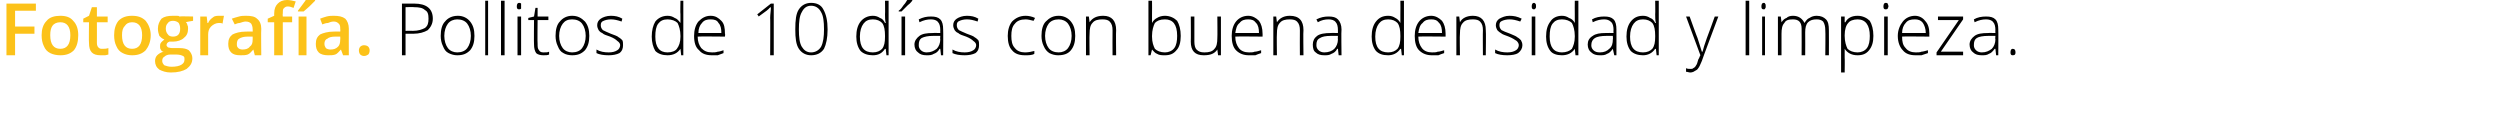 <?xml version="1.0" standalone="no"?><!DOCTYPE svg PUBLIC "-//W3C//DTD SVG 1.1//EN" "http://www.w3.org/Graphics/SVG/1.1/DTD/svg11.dtd"><svg xmlns="http://www.w3.org/2000/svg" version="1.1" width="348.3px" height="19.4px" viewBox="0 0 348.3 19.4">  <desc>Fotograf a Pollitos de 10 d as con buena densidad y limpieza</desc>  <defs/>  <g id="Polygon210804">    <path d="M 57.7 0.5 C 59.4 0.5 60.3 1.2 60.3 2.6 C 60.3 3.3 60 3.8 59.6 4.2 C 59.1 4.5 58.4 4.7 57.6 4.7 C 57.58 4.7 56.5 4.7 56.5 4.7 L 56.5 7.7 L 56 7.7 L 56 0.5 L 57.7 0.5 C 57.7 0.5 57.73 0.51 57.7 0.5 Z M 56.5 4.3 C 56.5 4.3 57.46 4.27 57.5 4.3 C 58.3 4.3 58.8 4.1 59.2 3.9 C 59.6 3.6 59.7 3.2 59.7 2.6 C 59.7 2 59.6 1.6 59.2 1.4 C 58.9 1.1 58.4 1 57.7 1 C 57.66 0.96 56.5 1 56.5 1 L 56.5 4.3 Z M 66.1 5 C 66.1 5.9 65.9 6.5 65.5 7 C 65 7.5 64.5 7.7 63.7 7.7 C 63.3 7.7 62.9 7.6 62.5 7.4 C 62.1 7.2 61.9 6.9 61.7 6.4 C 61.5 6 61.4 5.5 61.4 5 C 61.4 4.1 61.6 3.4 62 3 C 62.4 2.5 63 2.2 63.8 2.2 C 64.5 2.2 65.1 2.5 65.5 3 C 65.9 3.5 66.1 4.1 66.1 5 Z M 61.9 5 C 61.9 5.7 62.1 6.3 62.4 6.7 C 62.7 7.1 63.2 7.3 63.7 7.3 C 64.3 7.3 64.8 7.1 65.1 6.7 C 65.4 6.3 65.6 5.7 65.6 5 C 65.6 4.3 65.4 3.7 65.1 3.3 C 64.8 2.9 64.3 2.7 63.7 2.7 C 63.2 2.7 62.7 2.9 62.4 3.3 C 62.1 3.7 61.9 4.3 61.9 5 Z M 68 7.7 L 67.6 7.7 L 67.6 0.1 L 68 0.1 L 68 7.7 Z M 70.3 7.7 L 69.8 7.7 L 69.8 0.1 L 70.3 0.1 L 70.3 7.7 Z M 72.6 7.7 L 72.1 7.7 L 72.1 2.3 L 72.6 2.3 L 72.6 7.7 Z M 72.3 1.3 C 72.1 1.3 72 1.2 72 0.9 C 72 0.6 72.1 0.4 72.3 0.4 C 72.4 0.4 72.5 0.4 72.6 0.5 C 72.6 0.6 72.6 0.7 72.6 0.9 C 72.6 1 72.6 1.1 72.6 1.2 C 72.5 1.3 72.4 1.3 72.3 1.3 C 72.3 1.3 72.3 1.3 72.3 1.3 Z M 75.7 7.3 C 76.1 7.3 76.3 7.3 76.5 7.2 C 76.5 7.2 76.5 7.6 76.5 7.6 C 76.3 7.7 76 7.7 75.7 7.7 C 75.3 7.7 74.9 7.6 74.7 7.4 C 74.5 7.1 74.4 6.7 74.4 6.2 C 74.37 6.19 74.4 2.8 74.4 2.8 L 73.6 2.8 L 73.6 2.5 L 74.4 2.3 L 74.6 1.1 L 74.9 1.1 L 74.9 2.3 L 76.4 2.3 L 76.4 2.8 L 74.9 2.8 C 74.9 2.8 74.86 6.12 74.9 6.1 C 74.9 6.5 74.9 6.8 75.1 7 C 75.2 7.2 75.4 7.3 75.7 7.3 Z M 82.1 5 C 82.1 5.9 81.9 6.5 81.5 7 C 81 7.5 80.5 7.7 79.7 7.7 C 79.3 7.7 78.8 7.6 78.5 7.4 C 78.1 7.2 77.9 6.9 77.7 6.4 C 77.5 6 77.4 5.5 77.4 5 C 77.4 4.1 77.6 3.4 78 3 C 78.4 2.5 79 2.2 79.7 2.2 C 80.5 2.2 81 2.5 81.5 3 C 81.9 3.5 82.1 4.1 82.1 5 Z M 77.9 5 C 77.9 5.7 78.1 6.3 78.4 6.7 C 78.7 7.1 79.2 7.3 79.7 7.3 C 80.3 7.3 80.8 7.1 81.1 6.7 C 81.4 6.3 81.6 5.7 81.6 5 C 81.6 4.3 81.4 3.7 81.1 3.3 C 80.8 2.9 80.3 2.7 79.7 2.7 C 79.1 2.7 78.7 2.9 78.4 3.3 C 78.1 3.7 77.9 4.3 77.9 5 Z M 86.8 6.3 C 86.8 6.7 86.7 7.1 86.3 7.4 C 85.9 7.6 85.4 7.7 84.8 7.7 C 84.1 7.7 83.5 7.6 83.1 7.4 C 83.1 7.4 83.1 6.9 83.1 6.9 C 83.6 7.2 84.2 7.3 84.8 7.3 C 85.3 7.3 85.7 7.2 86 7 C 86.2 6.9 86.4 6.6 86.4 6.3 C 86.4 6.1 86.3 5.9 86 5.7 C 85.8 5.5 85.5 5.3 85 5.1 C 84.4 4.9 84.1 4.8 83.9 4.6 C 83.6 4.5 83.5 4.3 83.4 4.2 C 83.3 4 83.2 3.8 83.2 3.5 C 83.2 3.1 83.4 2.8 83.7 2.6 C 84 2.4 84.5 2.2 85.1 2.2 C 85.7 2.2 86.2 2.3 86.7 2.6 C 86.7 2.6 86.6 3 86.6 3 C 86 2.8 85.6 2.7 85.1 2.7 C 84.7 2.7 84.3 2.8 84.1 2.9 C 83.8 3 83.7 3.2 83.7 3.5 C 83.7 3.8 83.8 4 84 4.2 C 84.2 4.3 84.6 4.5 85.1 4.7 C 85.6 4.9 86 5 86.2 5.2 C 86.4 5.3 86.6 5.5 86.7 5.6 C 86.8 5.8 86.8 6 86.8 6.3 Z M 93 2.2 C 93.4 2.2 93.7 2.3 94 2.5 C 94.3 2.6 94.5 2.8 94.8 3.2 C 94.8 3.2 94.8 3.2 94.8 3.2 C 94.8 2.8 94.8 2.4 94.8 2 C 94.76 1.96 94.8 0.1 94.8 0.1 L 95.2 0.1 L 95.2 7.7 L 94.9 7.7 L 94.8 6.8 C 94.8 6.8 94.76 6.84 94.8 6.8 C 94.4 7.4 93.8 7.7 93 7.7 C 92.3 7.7 91.7 7.5 91.3 7.1 C 91 6.6 90.8 5.9 90.8 5.1 C 90.8 4.2 91 3.5 91.3 3 C 91.7 2.5 92.3 2.2 93 2.2 Z M 93 2.7 C 92.4 2.7 92 2.9 91.7 3.3 C 91.4 3.7 91.3 4.3 91.3 5.1 C 91.3 6.6 91.9 7.3 93 7.3 C 93.6 7.3 94.1 7.1 94.3 6.8 C 94.6 6.4 94.8 5.9 94.8 5.1 C 94.8 5.1 94.8 5 94.8 5 C 94.8 4.2 94.6 3.6 94.4 3.2 C 94.1 2.9 93.6 2.7 93 2.7 Z M 99.2 7.7 C 98.4 7.7 97.8 7.5 97.4 7 C 96.9 6.6 96.7 5.9 96.7 5 C 96.7 4.2 96.9 3.5 97.3 3 C 97.8 2.5 98.3 2.2 99 2.2 C 99.7 2.2 100.1 2.5 100.5 2.9 C 100.9 3.3 101 3.9 101 4.7 C 101.05 4.67 101 5.1 101 5.1 C 101 5.1 97.22 5.06 97.2 5.1 C 97.2 5.8 97.4 6.3 97.7 6.7 C 98.1 7.1 98.5 7.3 99.2 7.3 C 99.5 7.3 99.7 7.3 100 7.2 C 100.2 7.2 100.5 7.1 100.8 7 C 100.8 7 100.8 7.4 100.8 7.4 C 100.5 7.5 100.3 7.6 100 7.7 C 99.8 7.7 99.5 7.7 99.2 7.7 Z M 99 2.7 C 98.5 2.7 98.1 2.8 97.8 3.2 C 97.5 3.5 97.3 4 97.3 4.6 C 97.3 4.6 100.5 4.6 100.5 4.6 C 100.5 4 100.4 3.5 100.1 3.2 C 99.9 2.8 99.5 2.7 99 2.7 Z M 107.8 7.7 L 107.3 7.7 C 107.3 7.7 107.33 2.45 107.3 2.5 C 107.3 2 107.4 1.5 107.4 1 C 107.3 1 107.3 1.1 107.2 1.1 C 107.2 1.2 106.7 1.6 105.7 2.3 C 105.73 2.31 105.5 2 105.5 2 L 107.4 0.5 L 107.8 0.5 L 107.8 7.7 Z M 115.3 4.1 C 115.3 5.3 115.1 6.2 114.8 6.8 C 114.4 7.4 113.8 7.7 113 7.7 C 112.3 7.7 111.7 7.4 111.3 6.8 C 110.9 6.2 110.8 5.3 110.8 4.1 C 110.8 2.8 110.9 1.9 111.3 1.3 C 111.7 0.7 112.3 0.4 113 0.4 C 113.8 0.4 114.4 0.7 114.7 1.3 C 115.1 2 115.3 2.9 115.3 4.1 Z M 111.3 4.1 C 111.3 5.2 111.4 6 111.7 6.5 C 112 7 112.4 7.3 113 7.3 C 113.6 7.3 114.1 7 114.4 6.5 C 114.7 5.9 114.8 5.1 114.8 4.1 C 114.8 3 114.7 2.2 114.4 1.7 C 114.1 1.1 113.6 0.8 113 0.8 C 112.4 0.8 112 1.1 111.7 1.7 C 111.4 2.2 111.3 3 111.3 4.1 Z M 121.6 2.2 C 122 2.2 122.3 2.3 122.6 2.5 C 122.9 2.6 123.1 2.8 123.3 3.2 C 123.3 3.2 123.4 3.2 123.4 3.2 C 123.3 2.8 123.3 2.4 123.3 2 C 123.33 1.96 123.3 0.1 123.3 0.1 L 123.8 0.1 L 123.8 7.7 L 123.5 7.7 L 123.4 6.8 C 123.4 6.8 123.33 6.84 123.3 6.8 C 122.9 7.4 122.4 7.7 121.6 7.7 C 120.9 7.7 120.3 7.5 119.9 7.1 C 119.5 6.6 119.3 5.9 119.3 5.1 C 119.3 4.2 119.5 3.5 119.9 3 C 120.3 2.5 120.9 2.2 121.6 2.2 Z M 121.6 2.7 C 121 2.7 120.6 2.9 120.3 3.3 C 120 3.7 119.8 4.3 119.8 5.1 C 119.8 6.6 120.4 7.3 121.6 7.3 C 122.2 7.3 122.6 7.1 122.9 6.8 C 123.2 6.4 123.3 5.9 123.3 5.1 C 123.3 5.1 123.3 5 123.3 5 C 123.3 4.2 123.2 3.6 122.9 3.2 C 122.6 2.9 122.2 2.7 121.6 2.7 Z M 126.1 7.7 L 125.6 7.7 L 125.6 2.3 L 126.1 2.3 L 126.1 7.7 Z M 125.2 1.5 C 125.5 1.3 125.7 1 125.9 0.7 C 126.2 0.4 126.3 0.1 126.4 0 C 126.41 -0.01 127.1 0 127.1 0 C 127.1 0 127.1 0.07 127.1 0.1 C 127 0.2 126.8 0.5 126.5 0.7 C 126.2 1 125.9 1.3 125.6 1.6 C 125.57 1.59 125.2 1.6 125.2 1.6 C 125.2 1.6 125.23 1.51 125.2 1.5 Z M 131.1 7.7 L 131 6.8 C 131 6.8 130.92 6.81 130.9 6.8 C 130.7 7.2 130.4 7.4 130.1 7.5 C 129.8 7.7 129.5 7.7 129.1 7.7 C 128.6 7.7 128.2 7.6 127.9 7.3 C 127.6 7.1 127.4 6.7 127.4 6.2 C 127.4 5.7 127.7 5.3 128.1 5 C 128.5 4.7 129.1 4.6 130 4.6 C 129.96 4.58 131 4.6 131 4.6 C 131 4.6 130.98 4.2 131 4.2 C 131 3.7 130.9 3.3 130.7 3.1 C 130.5 2.8 130.1 2.7 129.7 2.7 C 129.2 2.7 128.7 2.8 128.1 3.1 C 128.1 3.1 128 2.7 128 2.7 C 128.6 2.4 129.1 2.3 129.7 2.3 C 130.3 2.3 130.7 2.4 131 2.7 C 131.3 3 131.4 3.5 131.4 4.1 C 131.43 4.12 131.4 7.7 131.4 7.7 L 131.1 7.7 Z M 129.1 7.3 C 129.7 7.3 130.1 7.1 130.5 6.8 C 130.8 6.5 131 6 131 5.5 C 130.96 5.47 131 5 131 5 C 131 5 130.03 4.99 130 5 C 129.3 5 128.8 5.1 128.4 5.3 C 128.1 5.5 128 5.8 128 6.3 C 128 6.6 128.1 6.8 128.3 7 C 128.5 7.2 128.8 7.3 129.1 7.3 Z M 136.4 6.3 C 136.4 6.7 136.3 7.1 135.9 7.4 C 135.5 7.6 135 7.7 134.4 7.7 C 133.7 7.7 133.1 7.6 132.7 7.4 C 132.7 7.4 132.7 6.9 132.7 6.9 C 133.2 7.2 133.8 7.3 134.4 7.3 C 134.9 7.3 135.3 7.2 135.6 7 C 135.8 6.9 136 6.6 136 6.3 C 136 6.1 135.9 5.9 135.6 5.7 C 135.4 5.5 135.1 5.3 134.6 5.1 C 134 4.9 133.7 4.8 133.5 4.6 C 133.2 4.5 133.1 4.3 133 4.2 C 132.9 4 132.8 3.8 132.8 3.5 C 132.8 3.1 133 2.8 133.3 2.6 C 133.6 2.4 134.1 2.2 134.7 2.2 C 135.3 2.2 135.8 2.3 136.3 2.6 C 136.3 2.6 136.2 3 136.2 3 C 135.6 2.8 135.2 2.7 134.7 2.7 C 134.3 2.7 133.9 2.8 133.7 2.9 C 133.4 3 133.3 3.2 133.3 3.5 C 133.3 3.8 133.4 4 133.6 4.2 C 133.8 4.3 134.2 4.5 134.7 4.7 C 135.2 4.9 135.6 5 135.8 5.2 C 136 5.3 136.2 5.5 136.3 5.6 C 136.4 5.8 136.4 6 136.4 6.3 Z M 144.1 7.5 C 143.8 7.7 143.3 7.7 142.8 7.7 C 142 7.7 141.4 7.5 141 7 C 140.6 6.6 140.4 5.9 140.4 5 C 140.4 4.2 140.6 3.5 141 3 C 141.5 2.5 142.1 2.2 142.9 2.2 C 143.3 2.2 143.8 2.3 144.2 2.5 C 144.2 2.5 144 2.9 144 2.9 C 143.6 2.8 143.2 2.7 142.9 2.7 C 142.2 2.7 141.7 2.9 141.4 3.3 C 141 3.7 140.9 4.3 140.9 5 C 140.9 5.7 141 6.3 141.4 6.7 C 141.7 7.1 142.2 7.3 142.8 7.3 C 143.3 7.3 143.7 7.2 144.1 7.1 C 144.12 7.05 144.1 7.5 144.1 7.5 C 144.1 7.5 144.12 7.5 144.1 7.5 Z M 149.8 5 C 149.8 5.9 149.6 6.5 149.2 7 C 148.8 7.5 148.2 7.7 147.4 7.7 C 147 7.7 146.6 7.6 146.2 7.4 C 145.9 7.2 145.6 6.9 145.4 6.4 C 145.2 6 145.1 5.5 145.1 5 C 145.1 4.1 145.3 3.4 145.7 3 C 146.2 2.5 146.7 2.2 147.5 2.2 C 148.2 2.2 148.8 2.5 149.2 3 C 149.6 3.5 149.8 4.1 149.8 5 Z M 145.6 5 C 145.6 5.7 145.8 6.3 146.1 6.7 C 146.4 7.1 146.9 7.3 147.5 7.3 C 148 7.3 148.5 7.1 148.8 6.7 C 149.1 6.3 149.3 5.7 149.3 5 C 149.3 4.3 149.1 3.7 148.8 3.3 C 148.5 2.9 148 2.7 147.5 2.7 C 146.9 2.7 146.4 2.9 146.1 3.3 C 145.8 3.7 145.6 4.3 145.6 5 Z M 155 7.7 C 155 7.7 154.98 4.21 155 4.2 C 155 3.7 154.9 3.3 154.6 3 C 154.4 2.8 154.1 2.7 153.6 2.7 C 153 2.7 152.5 2.8 152.2 3.2 C 151.9 3.5 151.8 4 151.8 4.7 C 151.76 4.72 151.8 7.7 151.8 7.7 L 151.3 7.7 L 151.3 2.3 L 151.7 2.3 L 151.8 3.1 C 151.8 3.1 151.81 3.07 151.8 3.1 C 152.2 2.5 152.8 2.2 153.7 2.2 C 154.9 2.2 155.5 2.9 155.5 4.2 C 155.46 4.18 155.5 7.7 155.5 7.7 L 155 7.7 Z M 162.3 2.2 C 163 2.2 163.6 2.5 164 2.9 C 164.3 3.4 164.5 4.1 164.5 5 C 164.5 5.9 164.3 6.6 163.9 7 C 163.5 7.5 163 7.7 162.3 7.7 C 161.9 7.7 161.5 7.7 161.2 7.5 C 160.9 7.4 160.7 7.1 160.5 6.9 C 160.52 6.85 160.5 6.9 160.5 6.9 L 160.3 7.7 L 160 7.7 L 160 0.1 L 160.5 0.1 C 160.5 0.1 160.52 1.96 160.5 2 C 160.5 2.2 160.5 2.5 160.5 2.8 C 160.5 2.75 160.5 3.2 160.5 3.2 C 160.5 3.2 160.52 3.17 160.5 3.2 C 160.7 2.8 161 2.6 161.2 2.5 C 161.5 2.3 161.9 2.2 162.3 2.2 Z M 164 5 C 164 3.4 163.4 2.7 162.3 2.7 C 161.6 2.7 161.2 2.9 160.9 3.2 C 160.7 3.6 160.5 4.2 160.5 5 C 160.5 5 160.5 5.1 160.5 5.1 C 160.5 5.9 160.7 6.4 160.9 6.8 C 161.2 7.1 161.7 7.3 162.3 7.3 C 162.8 7.3 163.3 7.1 163.6 6.7 C 163.9 6.3 164 5.7 164 5 C 164 5 164 5 164 5 Z M 166.4 2.3 C 166.4 2.3 166.41 5.78 166.4 5.8 C 166.4 6.3 166.5 6.7 166.7 6.9 C 167 7.2 167.3 7.3 167.8 7.3 C 168.4 7.3 168.9 7.2 169.2 6.8 C 169.5 6.5 169.6 6 169.6 5.3 C 169.63 5.27 169.6 2.3 169.6 2.3 L 170.1 2.3 L 170.1 7.7 L 169.7 7.7 L 169.6 6.9 C 169.6 6.9 169.58 6.92 169.6 6.9 C 169.2 7.5 168.6 7.7 167.7 7.7 C 166.5 7.7 165.9 7.1 165.9 5.8 C 165.93 5.81 165.9 2.3 165.9 2.3 L 166.4 2.3 Z M 174 7.7 C 173.3 7.7 172.7 7.5 172.2 7 C 171.8 6.6 171.6 5.9 171.6 5 C 171.6 4.2 171.8 3.5 172.2 3 C 172.6 2.5 173.2 2.2 173.9 2.2 C 174.5 2.2 175 2.5 175.4 2.9 C 175.7 3.3 175.9 3.9 175.9 4.7 C 175.91 4.67 175.9 5.1 175.9 5.1 C 175.9 5.1 172.09 5.06 172.1 5.1 C 172.1 5.8 172.3 6.3 172.6 6.7 C 172.9 7.1 173.4 7.3 174 7.3 C 174.3 7.3 174.6 7.3 174.8 7.2 C 175.1 7.2 175.3 7.1 175.7 7 C 175.7 7 175.7 7.4 175.7 7.4 C 175.4 7.5 175.1 7.6 174.9 7.7 C 174.6 7.7 174.3 7.7 174 7.7 Z M 173.9 2.7 C 173.4 2.7 173 2.8 172.7 3.2 C 172.3 3.5 172.2 4 172.1 4.6 C 172.1 4.6 175.4 4.6 175.4 4.6 C 175.4 4 175.3 3.5 175 3.2 C 174.7 2.8 174.4 2.7 173.9 2.7 Z M 181.1 7.7 C 181.1 7.7 181.08 4.21 181.1 4.2 C 181.1 3.7 181 3.3 180.7 3 C 180.5 2.8 180.2 2.7 179.7 2.7 C 179.1 2.7 178.6 2.8 178.3 3.2 C 178 3.5 177.9 4 177.9 4.7 C 177.86 4.72 177.9 7.7 177.9 7.7 L 177.4 7.7 L 177.4 2.3 L 177.8 2.3 L 177.9 3.1 C 177.9 3.1 177.91 3.07 177.9 3.1 C 178.3 2.5 178.9 2.2 179.7 2.2 C 181 2.2 181.6 2.9 181.6 4.2 C 181.55 4.18 181.6 7.7 181.6 7.7 L 181.1 7.7 Z M 186.5 7.7 L 186.4 6.8 C 186.4 6.8 186.33 6.81 186.3 6.8 C 186.1 7.2 185.8 7.4 185.5 7.5 C 185.2 7.7 184.9 7.7 184.5 7.7 C 184 7.7 183.6 7.6 183.3 7.3 C 183 7.1 182.9 6.7 182.9 6.2 C 182.9 5.7 183.1 5.3 183.5 5 C 183.9 4.7 184.6 4.6 185.4 4.6 C 185.38 4.58 186.4 4.6 186.4 4.6 C 186.4 4.6 186.39 4.2 186.4 4.2 C 186.4 3.7 186.3 3.3 186.1 3.1 C 185.9 2.8 185.5 2.7 185.1 2.7 C 184.6 2.7 184.1 2.8 183.6 3.1 C 183.6 3.1 183.4 2.7 183.4 2.7 C 184 2.4 184.5 2.3 185.1 2.3 C 185.7 2.3 186.1 2.4 186.4 2.7 C 186.7 3 186.9 3.5 186.9 4.1 C 186.85 4.12 186.9 7.7 186.9 7.7 L 186.5 7.7 Z M 184.5 7.3 C 185.1 7.3 185.6 7.1 185.9 6.8 C 186.2 6.5 186.4 6 186.4 5.5 C 186.37 5.47 186.4 5 186.4 5 C 186.4 5 185.45 4.99 185.4 5 C 184.7 5 184.2 5.1 183.9 5.3 C 183.5 5.5 183.4 5.8 183.4 6.3 C 183.4 6.6 183.5 6.8 183.7 7 C 183.9 7.2 184.2 7.3 184.5 7.3 Z M 193.4 2.2 C 193.8 2.2 194.1 2.3 194.4 2.5 C 194.6 2.6 194.9 2.8 195.1 3.2 C 195.1 3.2 195.1 3.2 195.1 3.2 C 195.1 2.8 195.1 2.4 195.1 2 C 195.12 1.96 195.1 0.1 195.1 0.1 L 195.6 0.1 L 195.6 7.7 L 195.3 7.7 L 195.2 6.8 C 195.2 6.8 195.12 6.84 195.1 6.8 C 194.7 7.4 194.1 7.7 193.4 7.7 C 192.6 7.7 192.1 7.5 191.7 7.1 C 191.3 6.6 191.1 5.9 191.1 5.1 C 191.1 4.2 191.3 3.5 191.7 3 C 192.1 2.5 192.6 2.2 193.4 2.2 Z M 193.4 2.7 C 192.8 2.7 192.4 2.9 192.1 3.3 C 191.8 3.7 191.6 4.3 191.6 5.1 C 191.6 6.6 192.2 7.3 193.4 7.3 C 194 7.3 194.4 7.1 194.7 6.8 C 195 6.4 195.1 5.9 195.1 5.1 C 195.1 5.1 195.1 5 195.1 5 C 195.1 4.2 195 3.6 194.7 3.2 C 194.4 2.9 194 2.7 193.4 2.7 Z M 199.5 7.7 C 198.8 7.7 198.2 7.5 197.7 7 C 197.3 6.6 197.1 5.9 197.1 5 C 197.1 4.2 197.3 3.5 197.7 3 C 198.1 2.5 198.7 2.2 199.4 2.2 C 200 2.2 200.5 2.5 200.9 2.9 C 201.2 3.3 201.4 3.9 201.4 4.7 C 201.4 4.67 201.4 5.1 201.4 5.1 C 201.4 5.1 197.58 5.06 197.6 5.1 C 197.6 5.8 197.8 6.3 198.1 6.7 C 198.4 7.1 198.9 7.3 199.5 7.3 C 199.8 7.3 200.1 7.3 200.3 7.2 C 200.6 7.2 200.8 7.1 201.2 7 C 201.2 7 201.2 7.4 201.2 7.4 C 200.9 7.5 200.6 7.6 200.4 7.7 C 200.1 7.7 199.8 7.7 199.5 7.7 Z M 199.4 2.7 C 198.9 2.7 198.5 2.8 198.2 3.2 C 197.8 3.5 197.7 4 197.6 4.6 C 197.6 4.6 200.9 4.6 200.9 4.6 C 200.9 4 200.8 3.5 200.5 3.2 C 200.2 2.8 199.9 2.7 199.4 2.7 Z M 206.6 7.7 C 206.6 7.7 206.57 4.21 206.6 4.2 C 206.6 3.7 206.5 3.3 206.2 3 C 206 2.8 205.7 2.7 205.2 2.7 C 204.6 2.7 204.1 2.8 203.8 3.2 C 203.5 3.5 203.4 4 203.4 4.7 C 203.35 4.72 203.4 7.7 203.4 7.7 L 202.9 7.7 L 202.9 2.3 L 203.3 2.3 L 203.4 3.1 C 203.4 3.1 203.4 3.07 203.4 3.1 C 203.7 2.5 204.4 2.2 205.2 2.2 C 206.4 2.2 207 2.9 207 4.2 C 207.05 4.18 207 7.7 207 7.7 L 206.6 7.7 Z M 212.1 6.3 C 212.1 6.7 211.9 7.1 211.5 7.4 C 211.2 7.6 210.6 7.7 210 7.7 C 209.3 7.7 208.7 7.6 208.3 7.4 C 208.3 7.4 208.3 6.9 208.3 6.9 C 208.8 7.2 209.4 7.3 210 7.3 C 210.5 7.3 210.9 7.2 211.2 7 C 211.4 6.9 211.6 6.6 211.6 6.3 C 211.6 6.1 211.5 5.9 211.3 5.7 C 211 5.5 210.7 5.3 210.2 5.1 C 209.7 4.9 209.3 4.8 209.1 4.6 C 208.9 4.5 208.7 4.3 208.6 4.2 C 208.5 4 208.4 3.8 208.4 3.5 C 208.4 3.1 208.6 2.8 208.9 2.6 C 209.3 2.4 209.7 2.2 210.3 2.2 C 210.9 2.2 211.4 2.3 212 2.6 C 212 2.6 211.8 3 211.8 3 C 211.2 2.8 210.8 2.7 210.3 2.7 C 209.9 2.7 209.5 2.8 209.3 2.9 C 209 3 208.9 3.2 208.9 3.5 C 208.9 3.8 209 4 209.2 4.2 C 209.4 4.3 209.8 4.5 210.4 4.7 C 210.8 4.9 211.2 5 211.4 5.2 C 211.6 5.3 211.8 5.5 211.9 5.6 C 212 5.8 212.1 6 212.1 6.3 Z M 213.9 7.7 L 213.4 7.7 L 213.4 2.3 L 213.9 2.3 L 213.9 7.7 Z M 213.7 1.3 C 213.5 1.3 213.4 1.2 213.4 0.9 C 213.4 0.6 213.5 0.4 213.7 0.4 C 213.8 0.4 213.8 0.4 213.9 0.5 C 214 0.6 214 0.7 214 0.9 C 214 1 214 1.1 213.9 1.2 C 213.8 1.3 213.8 1.3 213.7 1.3 C 213.7 1.3 213.7 1.3 213.7 1.3 Z M 217.6 2.2 C 218 2.2 218.3 2.3 218.6 2.5 C 218.9 2.6 219.2 2.8 219.4 3.2 C 219.4 3.2 219.4 3.2 219.4 3.2 C 219.4 2.8 219.4 2.4 219.4 2 C 219.38 1.96 219.4 0.1 219.4 0.1 L 219.9 0.1 L 219.9 7.7 L 219.5 7.7 L 219.4 6.8 C 219.4 6.8 219.38 6.84 219.4 6.8 C 219 7.4 218.4 7.7 217.6 7.7 C 216.9 7.7 216.3 7.5 216 7.1 C 215.6 6.6 215.4 5.9 215.4 5.1 C 215.4 4.2 215.6 3.5 216 3 C 216.3 2.5 216.9 2.2 217.6 2.2 Z M 217.6 2.7 C 217 2.7 216.6 2.9 216.3 3.3 C 216 3.7 215.9 4.3 215.9 5.1 C 215.9 6.6 216.5 7.3 217.6 7.3 C 218.2 7.3 218.7 7.1 219 6.8 C 219.2 6.4 219.4 5.9 219.4 5.1 C 219.4 5.1 219.4 5 219.4 5 C 219.4 4.2 219.2 3.6 219 3.2 C 218.7 2.9 218.2 2.7 217.6 2.7 Z M 224.9 7.7 L 224.7 6.8 C 224.7 6.8 224.7 6.81 224.7 6.8 C 224.4 7.2 224.2 7.4 223.9 7.5 C 223.6 7.7 223.3 7.7 222.9 7.7 C 222.4 7.7 222 7.6 221.7 7.3 C 221.4 7.1 221.2 6.7 221.2 6.2 C 221.2 5.7 221.4 5.3 221.9 5 C 222.3 4.7 222.9 4.6 223.7 4.6 C 223.75 4.58 224.8 4.6 224.8 4.6 C 224.8 4.6 224.76 4.2 224.8 4.2 C 224.8 3.7 224.7 3.3 224.5 3.1 C 224.2 2.8 223.9 2.7 223.5 2.7 C 223 2.7 222.5 2.8 221.9 3.1 C 221.9 3.1 221.8 2.7 221.8 2.7 C 222.3 2.4 222.9 2.3 223.5 2.3 C 224.1 2.3 224.5 2.4 224.8 2.7 C 225.1 3 225.2 3.5 225.2 4.1 C 225.22 4.12 225.2 7.7 225.2 7.7 L 224.9 7.7 Z M 222.9 7.3 C 223.5 7.3 223.9 7.1 224.2 6.8 C 224.6 6.5 224.7 6 224.7 5.5 C 224.74 5.47 224.7 5 224.7 5 C 224.7 5 223.81 4.99 223.8 5 C 223.1 5 222.5 5.1 222.2 5.3 C 221.9 5.5 221.7 5.8 221.7 6.3 C 221.7 6.6 221.8 6.8 222 7 C 222.2 7.2 222.5 7.3 222.9 7.3 Z M 228.9 2.2 C 229.3 2.2 229.6 2.3 229.9 2.5 C 230.2 2.6 230.4 2.8 230.6 3.2 C 230.6 3.2 230.7 3.2 230.7 3.2 C 230.6 2.8 230.6 2.4 230.6 2 C 230.63 1.96 230.6 0.1 230.6 0.1 L 231.1 0.1 L 231.1 7.7 L 230.8 7.7 L 230.7 6.8 C 230.7 6.8 230.63 6.84 230.6 6.8 C 230.2 7.4 229.6 7.7 228.9 7.7 C 228.2 7.7 227.6 7.5 227.2 7.1 C 226.8 6.6 226.6 5.9 226.6 5.1 C 226.6 4.2 226.8 3.5 227.2 3 C 227.6 2.5 228.1 2.2 228.9 2.2 Z M 228.9 2.7 C 228.3 2.7 227.9 2.9 227.6 3.3 C 227.3 3.7 227.1 4.3 227.1 5.1 C 227.1 6.6 227.7 7.3 228.9 7.3 C 229.5 7.3 229.9 7.1 230.2 6.8 C 230.5 6.4 230.6 5.9 230.6 5.1 C 230.6 5.1 230.6 5 230.6 5 C 230.6 4.2 230.5 3.6 230.2 3.2 C 229.9 2.9 229.5 2.7 228.9 2.7 Z M 234.9 2.3 L 235.4 2.3 C 235.4 2.3 236.48 5.32 236.5 5.3 C 236.8 6.2 237 6.9 237.1 7.2 C 237.1 7.2 237.2 7.2 237.2 7.2 C 237.3 6.8 237.5 6.1 237.8 5.3 C 237.83 5.29 238.9 2.3 238.9 2.3 L 239.4 2.3 C 239.4 2.3 237.07 8.51 237.1 8.5 C 236.9 9 236.7 9.4 236.6 9.5 C 236.5 9.7 236.3 9.8 236.1 9.9 C 236 10 235.7 10.1 235.5 10.1 C 235.3 10.1 235.1 10 234.9 10 C 234.9 10 234.9 9.5 234.9 9.5 C 235.1 9.6 235.3 9.6 235.5 9.6 C 235.7 9.6 235.8 9.6 235.9 9.5 C 236.1 9.4 236.2 9.3 236.3 9.1 C 236.4 9 236.5 8.7 236.6 8.3 C 236.8 8 236.8 7.8 236.9 7.7 C 236.89 7.65 234.9 2.3 234.9 2.3 Z M 243.7 7.7 L 243.2 7.7 L 243.2 0.1 L 243.7 0.1 L 243.7 7.7 Z M 245.9 7.7 L 245.5 7.7 L 245.5 2.3 L 245.9 2.3 L 245.9 7.7 Z M 245.7 1.3 C 245.5 1.3 245.4 1.2 245.4 0.9 C 245.4 0.6 245.5 0.4 245.7 0.4 C 245.8 0.4 245.9 0.4 245.9 0.5 C 246 0.6 246 0.7 246 0.9 C 246 1 246 1.1 245.9 1.2 C 245.9 1.3 245.8 1.3 245.7 1.3 C 245.7 1.3 245.7 1.3 245.7 1.3 Z M 254.3 7.7 C 254.3 7.7 254.34 4.17 254.3 4.2 C 254.3 3.7 254.2 3.3 254 3 C 253.8 2.8 253.5 2.7 253.1 2.7 C 252.6 2.7 252.2 2.8 251.9 3.1 C 251.6 3.4 251.5 3.9 251.5 4.5 C 251.52 4.54 251.5 7.7 251.5 7.7 L 251 7.7 C 251 7.7 251.02 4.02 251 4 C 251 3.1 250.6 2.7 249.8 2.7 C 249.2 2.7 248.8 2.8 248.6 3.2 C 248.3 3.5 248.2 4 248.2 4.7 C 248.2 4.72 248.2 7.7 248.2 7.7 L 247.7 7.7 L 247.7 2.3 L 248.1 2.3 L 248.2 3.1 C 248.2 3.1 248.25 3.07 248.2 3.1 C 248.4 2.8 248.6 2.6 248.9 2.5 C 249.1 2.3 249.4 2.2 249.8 2.2 C 250.6 2.2 251.1 2.6 251.4 3.2 C 251.4 3.2 251.4 3.2 251.4 3.2 C 251.6 2.9 251.8 2.6 252.1 2.5 C 252.4 2.3 252.7 2.2 253.1 2.2 C 253.7 2.2 254.1 2.4 254.4 2.7 C 254.7 3 254.8 3.5 254.8 4.2 C 254.82 4.18 254.8 7.7 254.8 7.7 L 254.3 7.7 Z M 258.8 7.7 C 258 7.7 257.4 7.4 257 6.8 C 257.03 6.83 257 6.8 257 6.8 C 257 6.8 257.01 7.24 257 7.2 C 257 7.5 257 7.7 257 8 C 257.03 8.03 257 10.1 257 10.1 L 256.5 10.1 L 256.5 2.3 L 257 2.3 L 257 3.1 C 257 3.1 257.07 3.1 257.1 3.1 C 257.4 2.5 258 2.2 258.8 2.2 C 259.5 2.2 260.1 2.5 260.5 2.9 C 260.8 3.4 261 4.1 261 5 C 261 5.9 260.8 6.5 260.4 7 C 260 7.5 259.5 7.7 258.8 7.7 Z M 258.8 7.3 C 259.3 7.3 259.8 7.1 260.1 6.7 C 260.4 6.3 260.5 5.7 260.5 5 C 260.5 3.5 259.9 2.7 258.8 2.7 C 258.2 2.7 257.7 2.9 257.5 3.2 C 257.2 3.5 257 4.1 257 4.9 C 257 4.9 257 5 257 5 C 257 5.8 257.2 6.4 257.4 6.8 C 257.7 7.1 258.2 7.3 258.8 7.3 Z M 263 7.7 L 262.5 7.7 L 262.5 2.3 L 263 2.3 L 263 7.7 Z M 262.7 1.3 C 262.5 1.3 262.4 1.2 262.4 0.9 C 262.4 0.6 262.5 0.4 262.7 0.4 C 262.8 0.4 262.9 0.4 263 0.5 C 263 0.6 263.1 0.7 263.1 0.9 C 263.1 1 263 1.1 263 1.2 C 262.9 1.3 262.8 1.3 262.7 1.3 C 262.7 1.3 262.7 1.3 262.7 1.3 Z M 266.9 7.7 C 266.1 7.7 265.5 7.5 265.1 7 C 264.7 6.6 264.4 5.9 264.4 5 C 264.4 4.2 264.7 3.5 265.1 3 C 265.5 2.5 266.1 2.2 266.8 2.2 C 267.4 2.2 267.9 2.5 268.2 2.9 C 268.6 3.3 268.8 3.9 268.8 4.7 C 268.78 4.67 268.8 5.1 268.8 5.1 C 268.8 5.1 264.96 5.06 265 5.1 C 265 5.8 265.1 6.3 265.5 6.7 C 265.8 7.1 266.3 7.3 266.9 7.3 C 267.2 7.3 267.5 7.3 267.7 7.2 C 267.9 7.2 268.2 7.1 268.6 7 C 268.6 7 268.6 7.4 268.6 7.4 C 268.3 7.5 268 7.6 267.7 7.7 C 267.5 7.7 267.2 7.7 266.9 7.7 Z M 266.8 2.7 C 266.2 2.7 265.8 2.8 265.5 3.2 C 265.2 3.5 265 4 265 4.6 C 265 4.6 268.3 4.6 268.3 4.6 C 268.3 4 268.1 3.5 267.9 3.2 C 267.6 2.8 267.2 2.7 266.8 2.7 Z M 273.5 7.7 L 269.8 7.7 L 269.8 7.3 L 272.9 2.8 L 270 2.8 L 270 2.3 L 273.5 2.3 L 273.5 2.7 L 270.4 7.2 L 273.5 7.2 L 273.5 7.7 Z M 278.1 7.7 L 278 6.8 C 278 6.8 277.91 6.81 277.9 6.8 C 277.6 7.2 277.4 7.4 277.1 7.5 C 276.8 7.7 276.5 7.7 276.1 7.7 C 275.6 7.7 275.2 7.6 274.9 7.3 C 274.6 7.1 274.4 6.7 274.4 6.2 C 274.4 5.7 274.7 5.3 275.1 5 C 275.5 4.7 276.1 4.6 277 4.6 C 276.96 4.58 278 4.6 278 4.6 C 278 4.6 277.97 4.2 278 4.2 C 278 3.7 277.9 3.3 277.7 3.1 C 277.5 2.8 277.1 2.7 276.7 2.7 C 276.2 2.7 275.7 2.8 275.1 3.1 C 275.1 3.1 275 2.7 275 2.7 C 275.5 2.4 276.1 2.3 276.7 2.3 C 277.3 2.3 277.7 2.4 278 2.7 C 278.3 3 278.4 3.5 278.4 4.1 C 278.43 4.12 278.4 7.7 278.4 7.7 L 278.1 7.7 Z M 276.1 7.3 C 276.7 7.3 277.1 7.1 277.5 6.8 C 277.8 6.5 278 6 278 5.5 C 277.95 5.47 278 5 278 5 C 278 5 277.03 4.99 277 5 C 276.3 5 275.7 5.1 275.4 5.3 C 275.1 5.5 275 5.8 275 6.3 C 275 6.6 275.1 6.8 275.3 7 C 275.5 7.2 275.8 7.3 276.1 7.3 Z M 280.4 7.7 C 280.2 7.7 280.1 7.6 280.1 7.3 C 280.1 7 280.2 6.8 280.4 6.8 C 280.7 6.8 280.8 7 280.8 7.3 C 280.8 7.6 280.7 7.7 280.4 7.7 C 280.4 7.7 280.4 7.7 280.4 7.7 Z " stroke="none" fill="#000"/>  </g>  <g id="Polygon210803">    <path d="M 2.1 7.7 L 0.9 7.7 L 0.9 0.5 L 5 0.5 L 5 1.5 L 2.1 1.5 L 2.1 3.7 L 4.8 3.7 L 4.8 4.7 L 2.1 4.7 L 2.1 7.7 Z M 10.9 4.9 C 10.9 5.8 10.7 6.5 10.3 7 C 9.8 7.5 9.2 7.7 8.4 7.7 C 7.9 7.7 7.4 7.6 7 7.4 C 6.6 7.2 6.3 6.9 6.1 6.4 C 5.9 6 5.8 5.5 5.8 4.9 C 5.8 4.1 6 3.4 6.5 2.9 C 6.9 2.4 7.6 2.2 8.4 2.2 C 9.2 2.2 9.8 2.4 10.2 2.9 C 10.7 3.4 10.9 4.1 10.9 4.9 Z M 7 4.9 C 7 6.2 7.5 6.8 8.4 6.8 C 9.3 6.8 9.8 6.2 9.8 4.9 C 9.8 3.7 9.3 3.1 8.4 3.1 C 7.9 3.1 7.5 3.3 7.3 3.6 C 7.1 3.9 7 4.3 7 4.9 Z M 14.3 6.8 C 14.5 6.8 14.8 6.8 15.1 6.7 C 15.1 6.7 15.1 7.6 15.1 7.6 C 15 7.6 14.8 7.7 14.6 7.7 C 14.4 7.7 14.2 7.7 14 7.7 C 12.9 7.7 12.4 7.2 12.4 6 C 12.36 6.03 12.4 3.1 12.4 3.1 L 11.6 3.1 L 11.6 2.6 L 12.4 2.2 L 12.8 1 L 13.5 1 L 13.5 2.3 L 15 2.3 L 15 3.1 L 13.5 3.1 C 13.5 3.1 13.51 6.01 13.5 6 C 13.5 6.3 13.6 6.5 13.7 6.6 C 13.9 6.8 14 6.8 14.3 6.8 Z M 21 4.9 C 21 5.8 20.7 6.5 20.3 7 C 19.8 7.5 19.2 7.7 18.4 7.7 C 17.9 7.7 17.5 7.6 17.1 7.4 C 16.7 7.2 16.4 6.9 16.2 6.4 C 16 6 15.9 5.5 15.9 4.9 C 15.9 4.1 16.1 3.4 16.5 2.9 C 17 2.4 17.6 2.2 18.4 2.2 C 19.2 2.2 19.8 2.4 20.3 2.9 C 20.7 3.4 21 4.1 21 4.9 Z M 17 4.9 C 17 6.2 17.5 6.8 18.4 6.8 C 19.3 6.8 19.8 6.2 19.8 4.9 C 19.8 3.7 19.3 3.1 18.4 3.1 C 17.9 3.1 17.6 3.3 17.4 3.6 C 17.1 3.9 17 4.3 17 4.9 Z M 26.9 2.3 L 26.9 2.9 C 26.9 2.9 25.93 3.05 25.9 3.1 C 26 3.2 26.1 3.3 26.1 3.5 C 26.2 3.6 26.2 3.8 26.2 4 C 26.2 4.6 26 5 25.6 5.3 C 25.3 5.6 24.7 5.8 24.1 5.8 C 23.9 5.8 23.7 5.8 23.6 5.8 C 23.3 5.9 23.2 6.1 23.2 6.3 C 23.2 6.4 23.3 6.5 23.4 6.6 C 23.5 6.6 23.7 6.7 24 6.7 C 24 6.7 25 6.7 25 6.7 C 25.6 6.7 26 6.8 26.3 7 C 26.6 7.3 26.8 7.7 26.8 8.1 C 26.8 8.8 26.5 9.2 26 9.6 C 25.5 9.9 24.8 10.1 23.8 10.1 C 23.1 10.1 22.6 9.9 22.2 9.7 C 21.8 9.4 21.6 9 21.6 8.5 C 21.6 8.2 21.7 7.9 21.9 7.7 C 22.1 7.5 22.4 7.3 22.8 7.2 C 22.6 7.2 22.5 7.1 22.4 6.9 C 22.3 6.8 22.3 6.6 22.3 6.5 C 22.3 6.3 22.3 6.1 22.4 6 C 22.5 5.8 22.7 5.7 22.9 5.5 C 22.6 5.4 22.4 5.2 22.2 5 C 22.1 4.7 22 4.4 22 4 C 22 3.4 22.2 3 22.5 2.6 C 22.9 2.3 23.4 2.2 24.1 2.2 C 24.3 2.2 24.4 2.2 24.6 2.2 C 24.8 2.2 24.9 2.2 25 2.3 C 24.98 2.25 26.9 2.3 26.9 2.3 Z M 22.6 8.5 C 22.6 8.7 22.7 8.9 22.9 9.1 C 23.2 9.2 23.5 9.3 23.9 9.3 C 24.5 9.3 25 9.2 25.3 9 C 25.6 8.8 25.7 8.6 25.7 8.3 C 25.7 8 25.7 7.9 25.5 7.8 C 25.3 7.7 25 7.6 24.6 7.6 C 24.6 7.6 23.7 7.6 23.7 7.6 C 23.4 7.6 23.1 7.7 22.9 7.9 C 22.7 8 22.6 8.2 22.6 8.5 Z M 23.1 4 C 23.1 4.3 23.2 4.6 23.4 4.8 C 23.5 5 23.8 5.1 24.1 5.1 C 24.8 5.1 25.1 4.7 25.1 4 C 25.1 3.6 25 3.4 24.9 3.2 C 24.7 3 24.4 2.9 24.1 2.9 C 23.8 2.9 23.5 3 23.4 3.2 C 23.2 3.4 23.1 3.6 23.1 4 Z M 30.6 2.2 C 30.8 2.2 31 2.2 31.2 2.2 C 31.2 2.2 31 3.3 31 3.3 C 30.9 3.2 30.7 3.2 30.5 3.2 C 30.1 3.2 29.7 3.4 29.4 3.7 C 29.1 4 29 4.4 29 4.8 C 29 4.83 29 7.7 29 7.7 L 27.9 7.7 L 27.9 2.3 L 28.8 2.3 L 28.9 3.2 C 28.9 3.2 28.96 3.2 29 3.2 C 29.1 2.9 29.4 2.6 29.7 2.4 C 29.9 2.2 30.3 2.2 30.6 2.2 Z M 35.5 7.7 L 35.3 6.9 C 35.3 6.9 35.27 6.9 35.3 6.9 C 35 7.2 34.8 7.5 34.5 7.6 C 34.2 7.7 33.9 7.7 33.5 7.7 C 32.9 7.7 32.5 7.6 32.2 7.3 C 31.9 7 31.8 6.6 31.8 6.1 C 31.8 5.5 32 5.1 32.4 4.8 C 32.8 4.6 33.4 4.4 34.3 4.4 C 34.29 4.38 35.2 4.4 35.2 4.4 C 35.2 4.4 35.22 4.06 35.2 4.1 C 35.2 3.7 35.1 3.5 35 3.3 C 34.8 3.1 34.6 3 34.2 3 C 34 3 33.7 3.1 33.4 3.2 C 33.2 3.2 32.9 3.3 32.7 3.4 C 32.7 3.4 32.3 2.6 32.3 2.6 C 32.6 2.5 32.9 2.4 33.3 2.3 C 33.6 2.2 34 2.2 34.3 2.2 C 35 2.2 35.5 2.3 35.8 2.6 C 36.2 2.9 36.4 3.4 36.4 4 C 36.36 4.01 36.4 7.7 36.4 7.7 L 35.5 7.7 Z M 33.8 6.9 C 34.2 6.9 34.6 6.8 34.8 6.5 C 35.1 6.3 35.2 6 35.2 5.5 C 35.21 5.54 35.2 5.1 35.2 5.1 C 35.2 5.1 34.52 5.1 34.5 5.1 C 34 5.1 33.6 5.2 33.3 5.4 C 33.1 5.5 33 5.8 33 6.1 C 33 6.4 33 6.5 33.2 6.7 C 33.3 6.8 33.5 6.9 33.8 6.9 Z M 40.7 3.1 L 39.4 3.1 L 39.4 7.7 L 38.2 7.7 L 38.2 3.1 L 37.3 3.1 L 37.3 2.6 L 38.2 2.2 C 38.2 2.2 38.2 1.88 38.2 1.9 C 38.2 1.2 38.4 0.8 38.7 0.5 C 39 0.2 39.4 0 40 0 C 40.4 0 40.8 0.1 41.2 0.2 C 41.2 0.2 40.9 1.1 40.9 1.1 C 40.6 1 40.4 0.9 40.1 0.9 C 39.8 0.9 39.7 1 39.5 1.2 C 39.4 1.3 39.4 1.6 39.4 1.9 C 39.36 1.9 39.4 2.3 39.4 2.3 L 40.7 2.3 L 40.7 3.1 Z M 42.7 7.7 L 41.6 7.7 L 41.6 2.3 L 42.7 2.3 L 42.7 7.7 Z M 41.5 1.6 C 41.5 1.6 41.53 1.47 41.5 1.5 C 41.7 1.2 41.9 1 42.1 0.7 C 42.3 0.4 42.5 0.2 42.6 0 C 42.57 -0.01 43.9 0 43.9 0 C 43.9 0 43.91 0.09 43.9 0.1 C 43.7 0.3 43.5 0.5 43.1 0.9 C 42.8 1.2 42.5 1.4 42.3 1.6 C 42.29 1.59 41.5 1.6 41.5 1.6 Z M 47.8 7.7 L 47.5 6.9 C 47.5 6.9 47.49 6.9 47.5 6.9 C 47.2 7.2 47 7.5 46.7 7.6 C 46.4 7.7 46.1 7.7 45.7 7.7 C 45.2 7.7 44.7 7.6 44.4 7.3 C 44.1 7 44 6.6 44 6.1 C 44 5.5 44.2 5.1 44.6 4.8 C 45 4.6 45.7 4.4 46.5 4.4 C 46.51 4.38 47.4 4.4 47.4 4.4 C 47.4 4.4 47.44 4.06 47.4 4.1 C 47.4 3.7 47.4 3.5 47.2 3.3 C 47 3.1 46.8 3 46.5 3 C 46.2 3 45.9 3.1 45.7 3.2 C 45.4 3.2 45.2 3.3 44.9 3.4 C 44.9 3.4 44.6 2.6 44.6 2.6 C 44.8 2.5 45.2 2.4 45.5 2.3 C 45.9 2.2 46.2 2.2 46.5 2.2 C 47.2 2.2 47.7 2.3 48.1 2.6 C 48.4 2.9 48.6 3.4 48.6 4 C 48.58 4.01 48.6 7.7 48.6 7.7 L 47.8 7.7 Z M 46 6.9 C 46.5 6.9 46.8 6.8 47.1 6.5 C 47.3 6.3 47.4 6 47.4 5.5 C 47.43 5.54 47.4 5.1 47.4 5.1 C 47.4 5.1 46.74 5.1 46.7 5.1 C 46.2 5.1 45.8 5.2 45.6 5.4 C 45.3 5.5 45.2 5.8 45.2 6.1 C 45.2 6.4 45.3 6.5 45.4 6.7 C 45.5 6.8 45.8 6.9 46 6.9 Z M 50 7 C 50 6.8 50.1 6.6 50.2 6.5 C 50.3 6.4 50.5 6.3 50.7 6.3 C 51 6.3 51.2 6.4 51.3 6.5 C 51.4 6.6 51.5 6.8 51.5 7 C 51.5 7.3 51.4 7.5 51.3 7.6 C 51.1 7.7 51 7.8 50.7 7.8 C 50.5 7.8 50.3 7.7 50.2 7.6 C 50.1 7.5 50 7.3 50 7 Z " stroke="none" fill="#fcc219"/>  </g></svg>